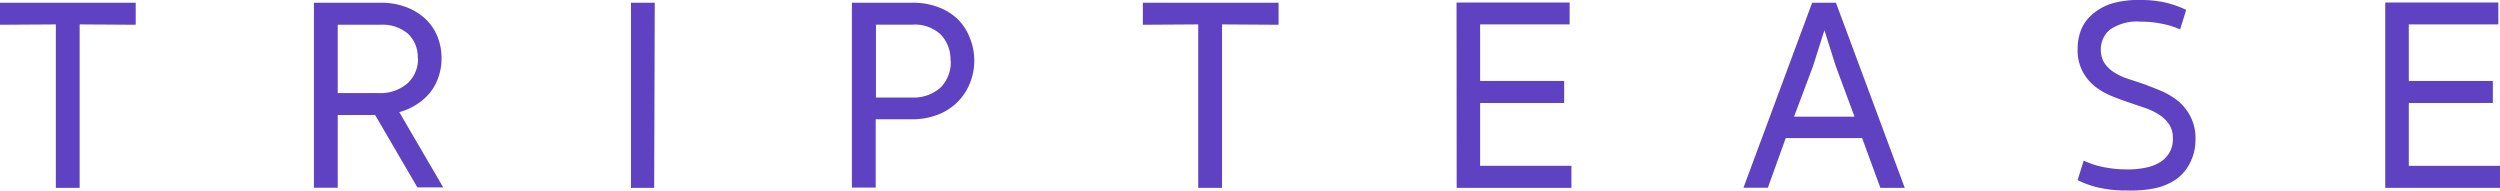 <svg xmlns="http://www.w3.org/2000/svg" viewBox="0 0 210 16.01"><defs><style>.cls-1{fill:#5f42c2;}</style></defs><title>logo-triptease</title><g id="superlayer"><path class="cls-1" d="M6.69,2.05V15.78h-2V2.05L0,2.08V.23H11.4V2.08Z"/><path class="cls-1" d="M37.09,4.89a4.82,4.82,0,0,1-.24,1.53,4.47,4.47,0,0,1-.7,1.33,4.65,4.65,0,0,1-1.12,1,5.14,5.14,0,0,1-1.49.67l3.69,6.32H35.06L31.51,9.66H28.37v6.11h-2V.23h5.56A6,6,0,0,1,34.13.6a4.86,4.86,0,0,1,1.62,1,4.17,4.17,0,0,1,1,1.48A4.81,4.81,0,0,1,37.09,4.89Zm-2,0a2.69,2.69,0,0,0-.81-2.05,3.31,3.31,0,0,0-2.35-.76H28.37V7.82h3.44A3.47,3.47,0,0,0,34.23,7,2.74,2.74,0,0,0,35.11,4.89Z"/><path class="cls-1" d="M54.95,15.78H53V.23h2Z"/><path class="cls-1" d="M81.84,5.07A5.06,5.06,0,0,1,81.47,7a4.68,4.68,0,0,1-2.71,2.64,6,6,0,0,1-2.2.38h-3v5.74h-2V.23h5.1a5.86,5.86,0,0,1,2.18.38,4.71,4.71,0,0,1,1.61,1,4.46,4.46,0,0,1,1,1.53A5.09,5.09,0,0,1,81.84,5.07Zm-2,0A3,3,0,0,0,79,2.88a3.19,3.19,0,0,0-2.35-.81H73.58V8.19h3A3.38,3.38,0,0,0,79,7.36,3,3,0,0,0,79.86,5.07Z"/><path class="cls-1" d="M102.65,2.05V15.78h-2V2.05L96,2.08V.23h11.4V2.08Z"/><path class="cls-1" d="M122.35.21h9.5V2.05h-7.52V6.8h7.06V8.65h-7.06v5.28H132v1.85h-9.64Z"/><path class="cls-1" d="M156.42,11.6H150l-1.5,4.17h-2.05L152.22.23h2L160,15.78h-2.05ZM150.7,9.8h5.08L154.2,5.54l-.95-3h0l-.95,3Z"/><path class="cls-1" d="M178.75,16a10.67,10.67,0,0,1-2.47-.24,8,8,0,0,1-1.76-.63l.51-1.64a6.85,6.85,0,0,0,1.59.53,9.89,9.89,0,0,0,2.12.21,7.15,7.15,0,0,0,1.52-.15,3.68,3.68,0,0,0,1.19-.46,2.23,2.23,0,0,0,1.07-2,2.08,2.08,0,0,0-.3-1.15,2.8,2.8,0,0,0-.8-.8,5.32,5.32,0,0,0-1.17-.58l-1.38-.47q-.69-.23-1.46-.54A6,6,0,0,1,176,7.28,4,4,0,0,1,174.94,6a3.79,3.79,0,0,1-.42-1.86,4.44,4.44,0,0,1,.3-1.66,3.4,3.4,0,0,1,1-1.33,4.57,4.57,0,0,1,1.66-.88A8.11,8.11,0,0,1,179.83,0a9,9,0,0,1,2.08.22,8.41,8.41,0,0,1,1.73.61l-.51,1.64A6.84,6.84,0,0,0,181.62,2a8.32,8.32,0,0,0-1.79-.18,4,4,0,0,0-2.58.66,2.11,2.11,0,0,0-.78,1.7,2,2,0,0,0,.28,1.08,2.61,2.61,0,0,0,.75.76,5,5,0,0,0,1.1.55L179.9,7q.78.28,1.6.62a6.17,6.17,0,0,1,1.48.88A4.22,4.22,0,0,1,184,9.79a3.93,3.93,0,0,1,.42,1.88A4.19,4.19,0,0,1,184,13.6,3.76,3.76,0,0,1,182.88,15a5.07,5.07,0,0,1-1.8.8A9.92,9.92,0,0,1,178.75,16Z"/><path class="cls-1" d="M200.36.21h9.5V2.05h-7.52V6.8h7.06V8.65h-7.06v5.28H210v1.85h-9.64Z"/></g></svg>